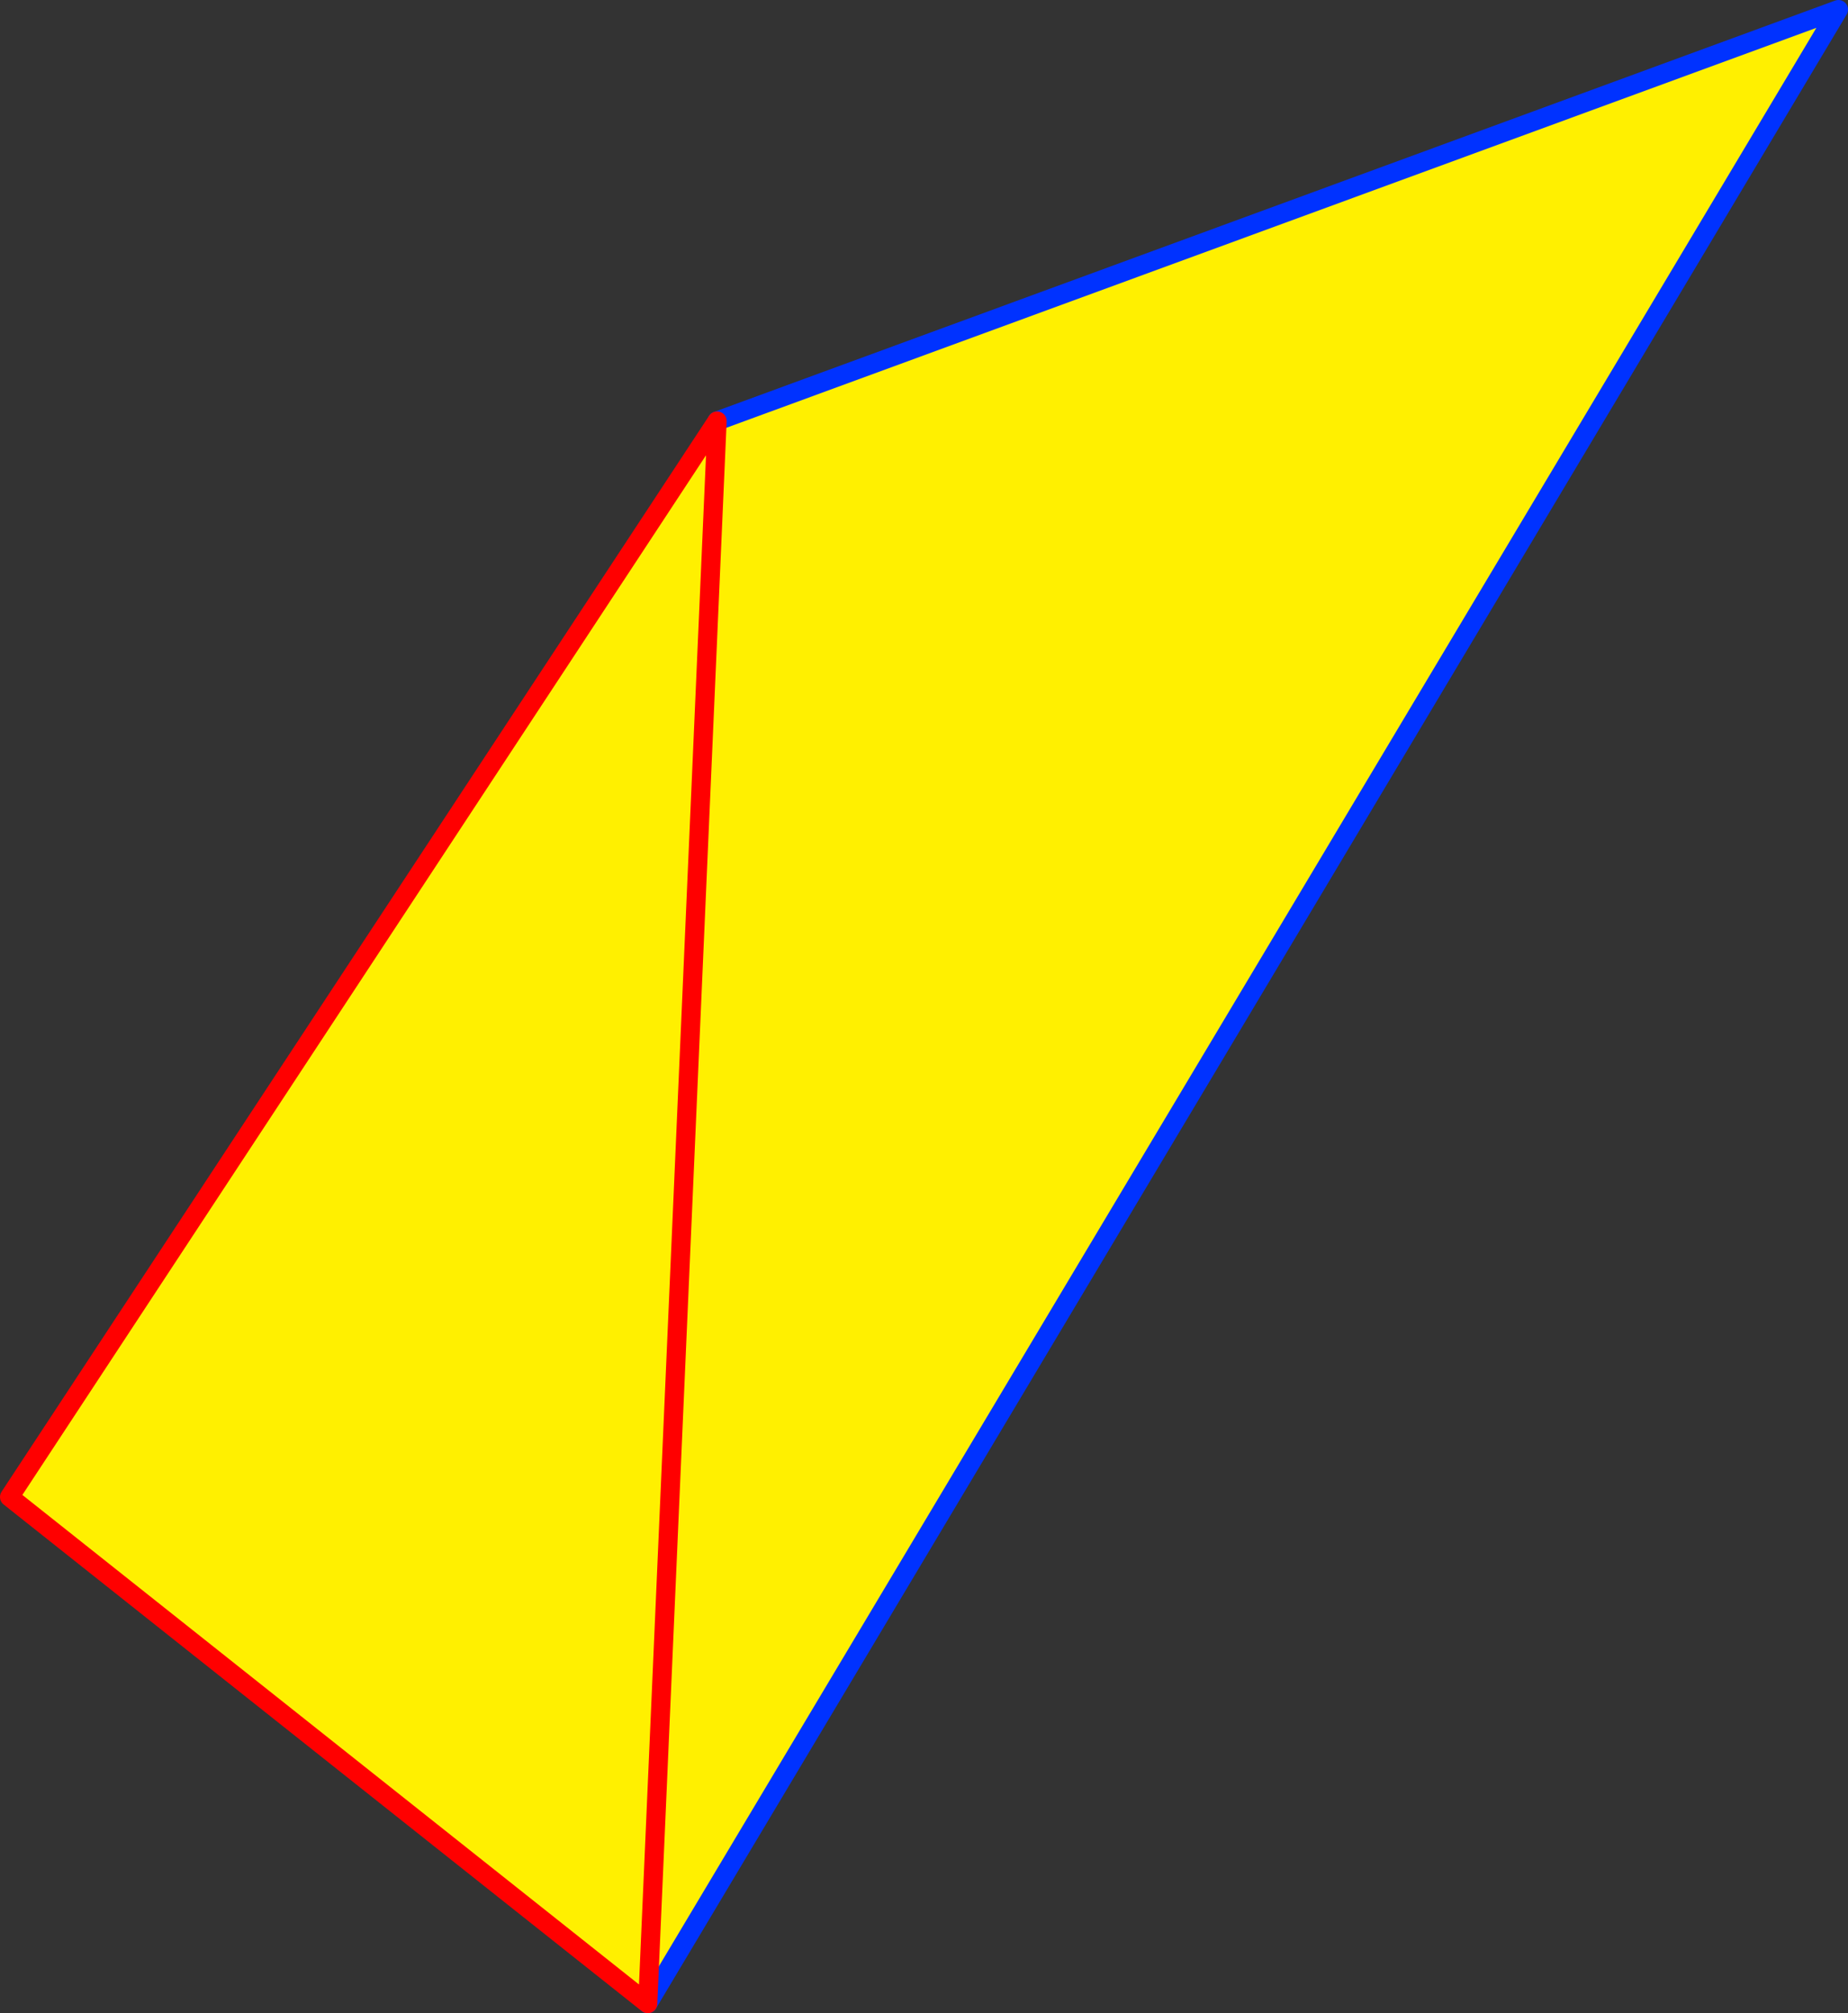 <?xml version="1.0" encoding="UTF-8" standalone="no"?>
<svg xmlns:xlink="http://www.w3.org/1999/xlink" height="210.4px" width="193.15px" xmlns="http://www.w3.org/2000/svg">
  <rect width="100%" height="100%" fill="#333333" stroke="none"/>
  <g transform="matrix(1.0, 0.0, 0.0, 1.0, -220.0, -156.25)">
    <path d="M287.7 365.65 L221.0 312.7 294.95 200.25 412.15 157.25 287.7 365.65" fill="#fff000" fill-rule="evenodd" stroke="none"/>
    <path d="M294.95 200.25 L412.15 157.25 287.7 365.65" fill="none" stroke="#0032ff" stroke-linecap="round" stroke-linejoin="round" stroke-width="2.0"/>
    <path d="M287.7 365.65 L221.0 312.7 294.95 200.25 Z" fill="none" stroke="#ff0000" stroke-linecap="round" stroke-linejoin="round" stroke-width="2.0"/>
  </g>
</svg>
